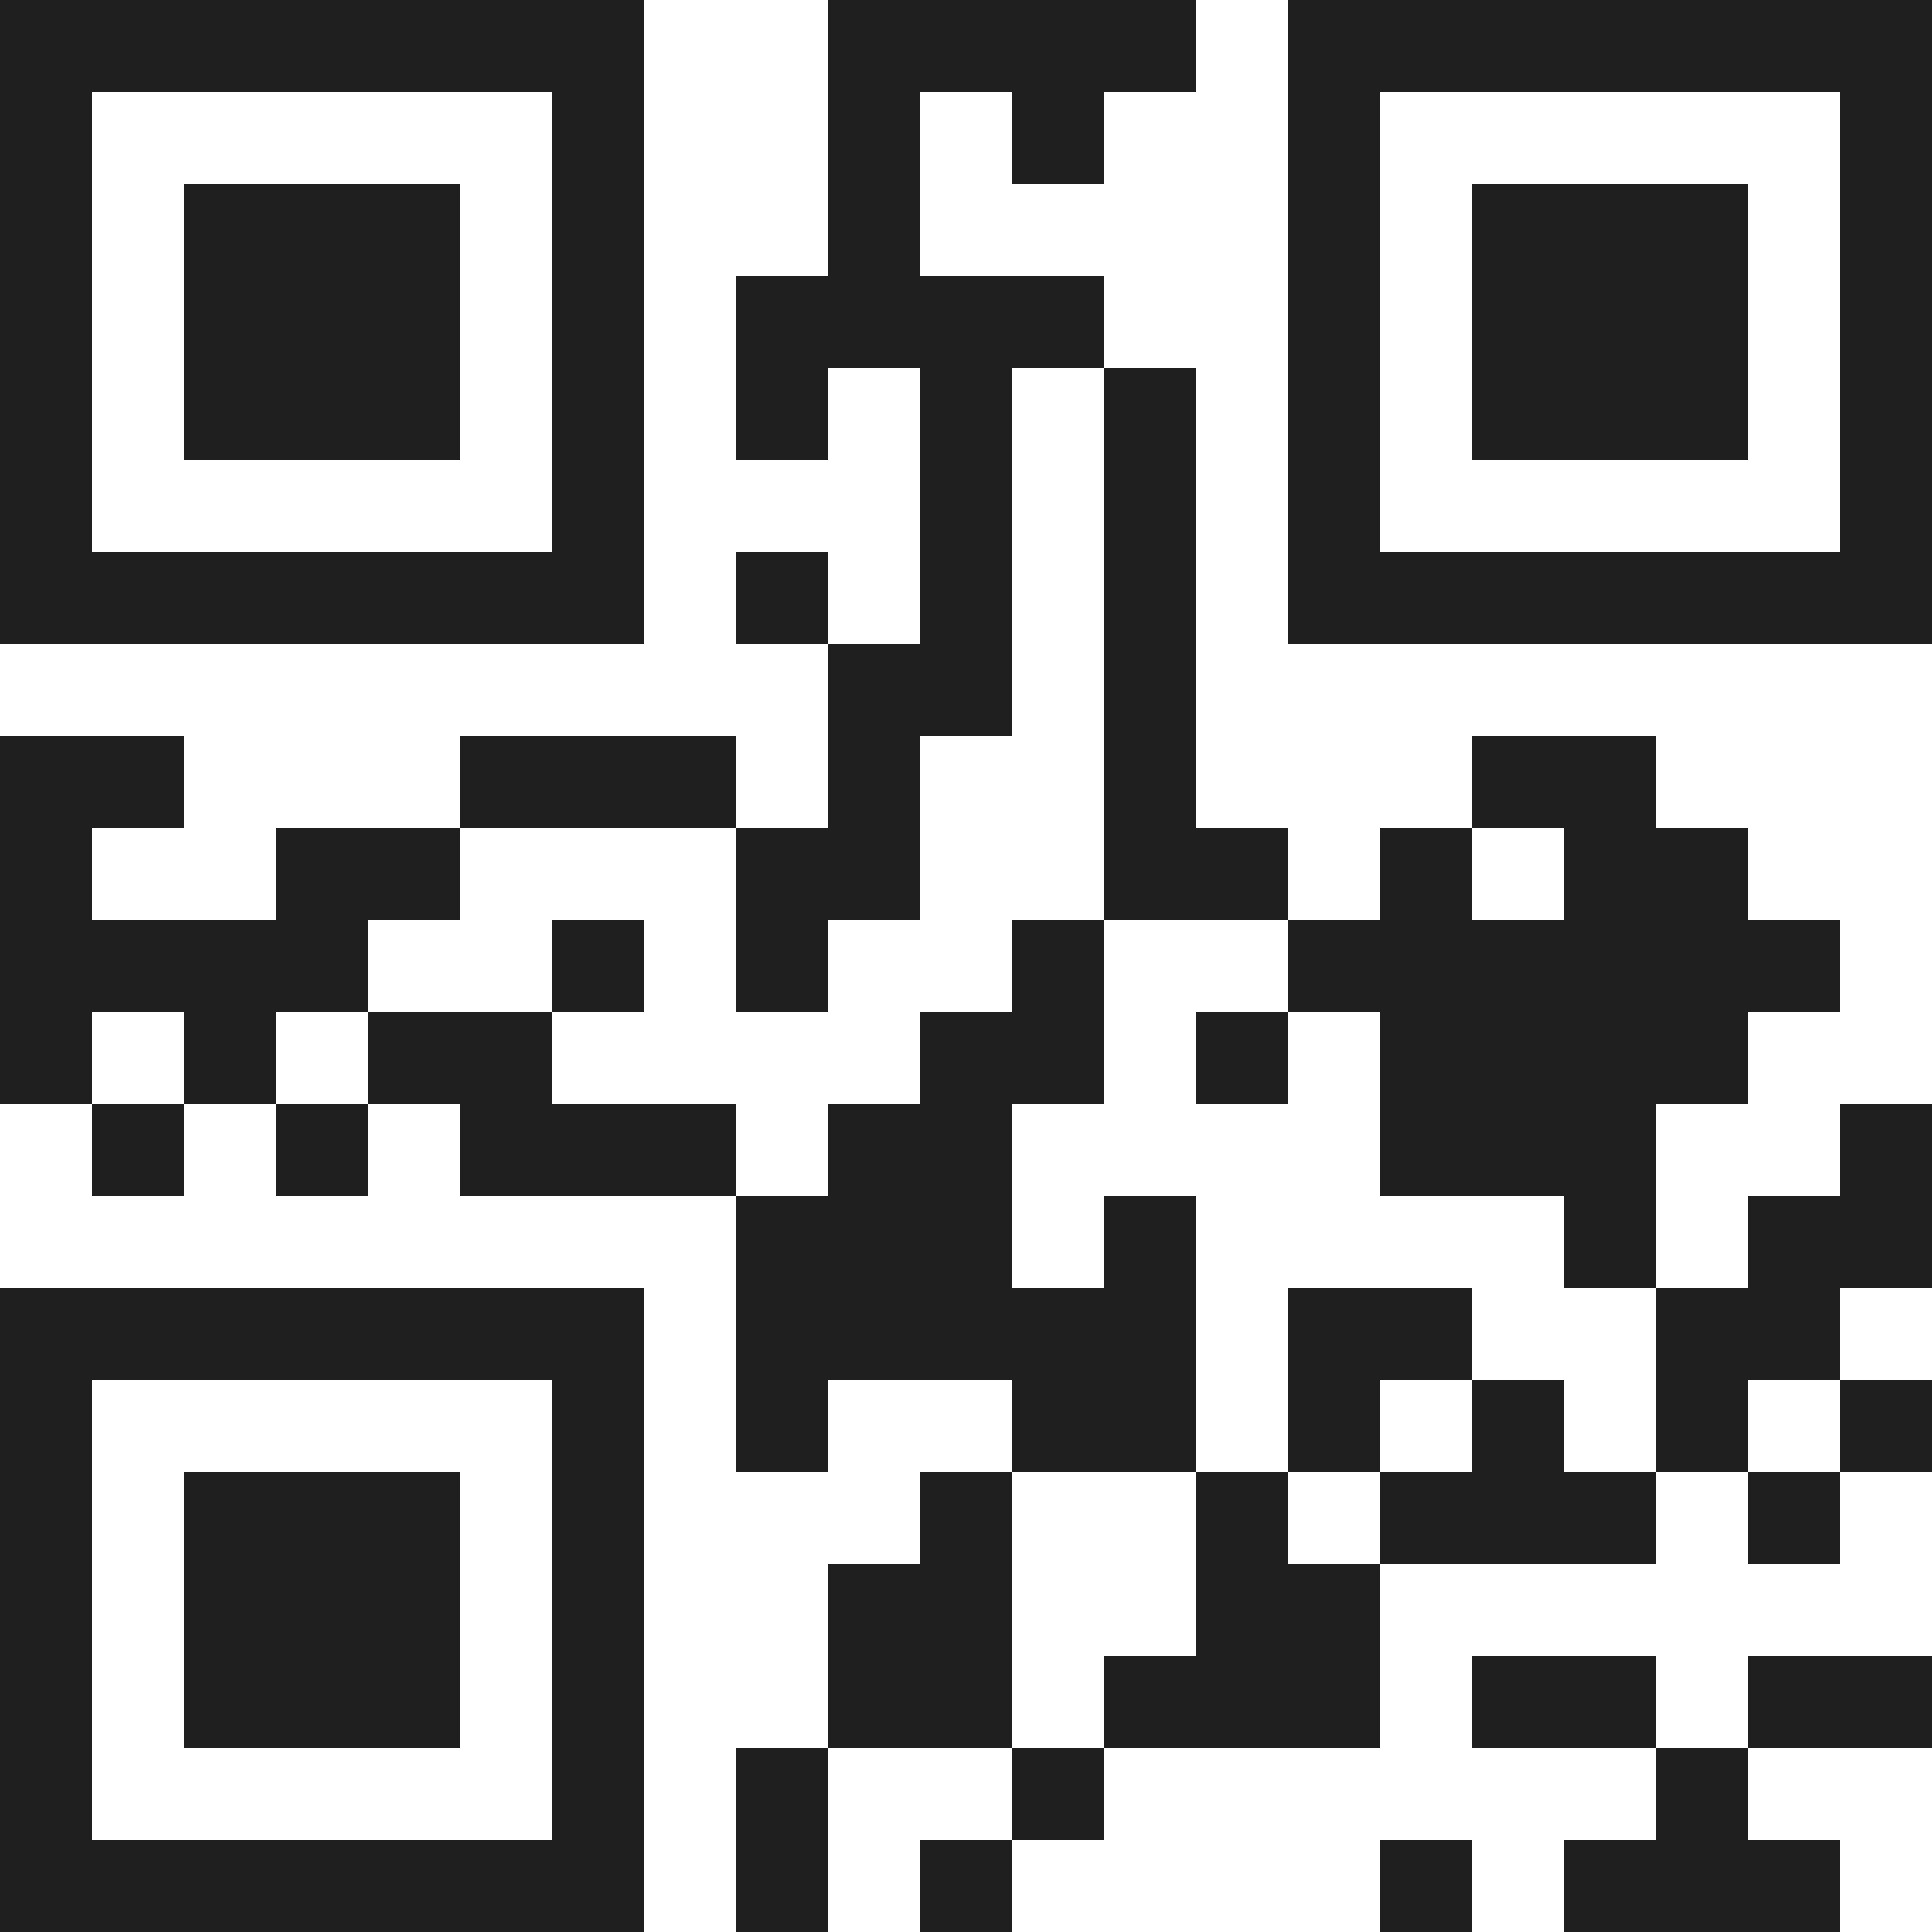 <svg xmlns="http://www.w3.org/2000/svg" viewBox="0 0 21 21" shape-rendering="crispEdges"><path fill="#ffffff" d="M0 0h21v21H0z"/><path stroke="#1f1f1f" d="M0 0.5h7m2 0h4m1 0h7M0 1.5h1m5 0h1m2 0h1m1 0h1m2 0h1m5 0h1M0 2.5h1m1 0h3m1 0h1m2 0h1m4 0h1m1 0h3m1 0h1M0 3.5h1m1 0h3m1 0h1m1 0h4m2 0h1m1 0h3m1 0h1M0 4.5h1m1 0h3m1 0h1m1 0h1m1 0h1m1 0h1m1 0h1m1 0h3m1 0h1M0 5.5h1m5 0h1m3 0h1m1 0h1m1 0h1m5 0h1M0 6.5h7m1 0h1m1 0h1m1 0h1m1 0h7M9 7.5h2m1 0h1M0 8.5h2m3 0h3m1 0h1m2 0h1m3 0h2M0 9.5h1m2 0h2m3 0h2m2 0h2m1 0h1m1 0h2M0 10.5h4m2 0h1m1 0h1m2 0h1m2 0h6M0 11.5h1m1 0h1m1 0h2m4 0h2m1 0h1m1 0h4M1 12.5h1m1 0h1m1 0h3m1 0h2m4 0h3m2 0h1M8 13.5h3m1 0h1m4 0h1m1 0h2M0 14.5h7m1 0h5m1 0h2m2 0h2M0 15.5h1m5 0h1m1 0h1m2 0h2m1 0h1m1 0h1m1 0h1m1 0h1M0 16.5h1m1 0h3m1 0h1m3 0h1m2 0h1m1 0h3m1 0h1M0 17.5h1m1 0h3m1 0h1m2 0h2m2 0h2M0 18.5h1m1 0h3m1 0h1m2 0h2m1 0h3m1 0h2m1 0h2M0 19.5h1m5 0h1m1 0h1m2 0h1m6 0h1M0 20.5h7m1 0h1m1 0h1m4 0h1m1 0h3"/></svg>
